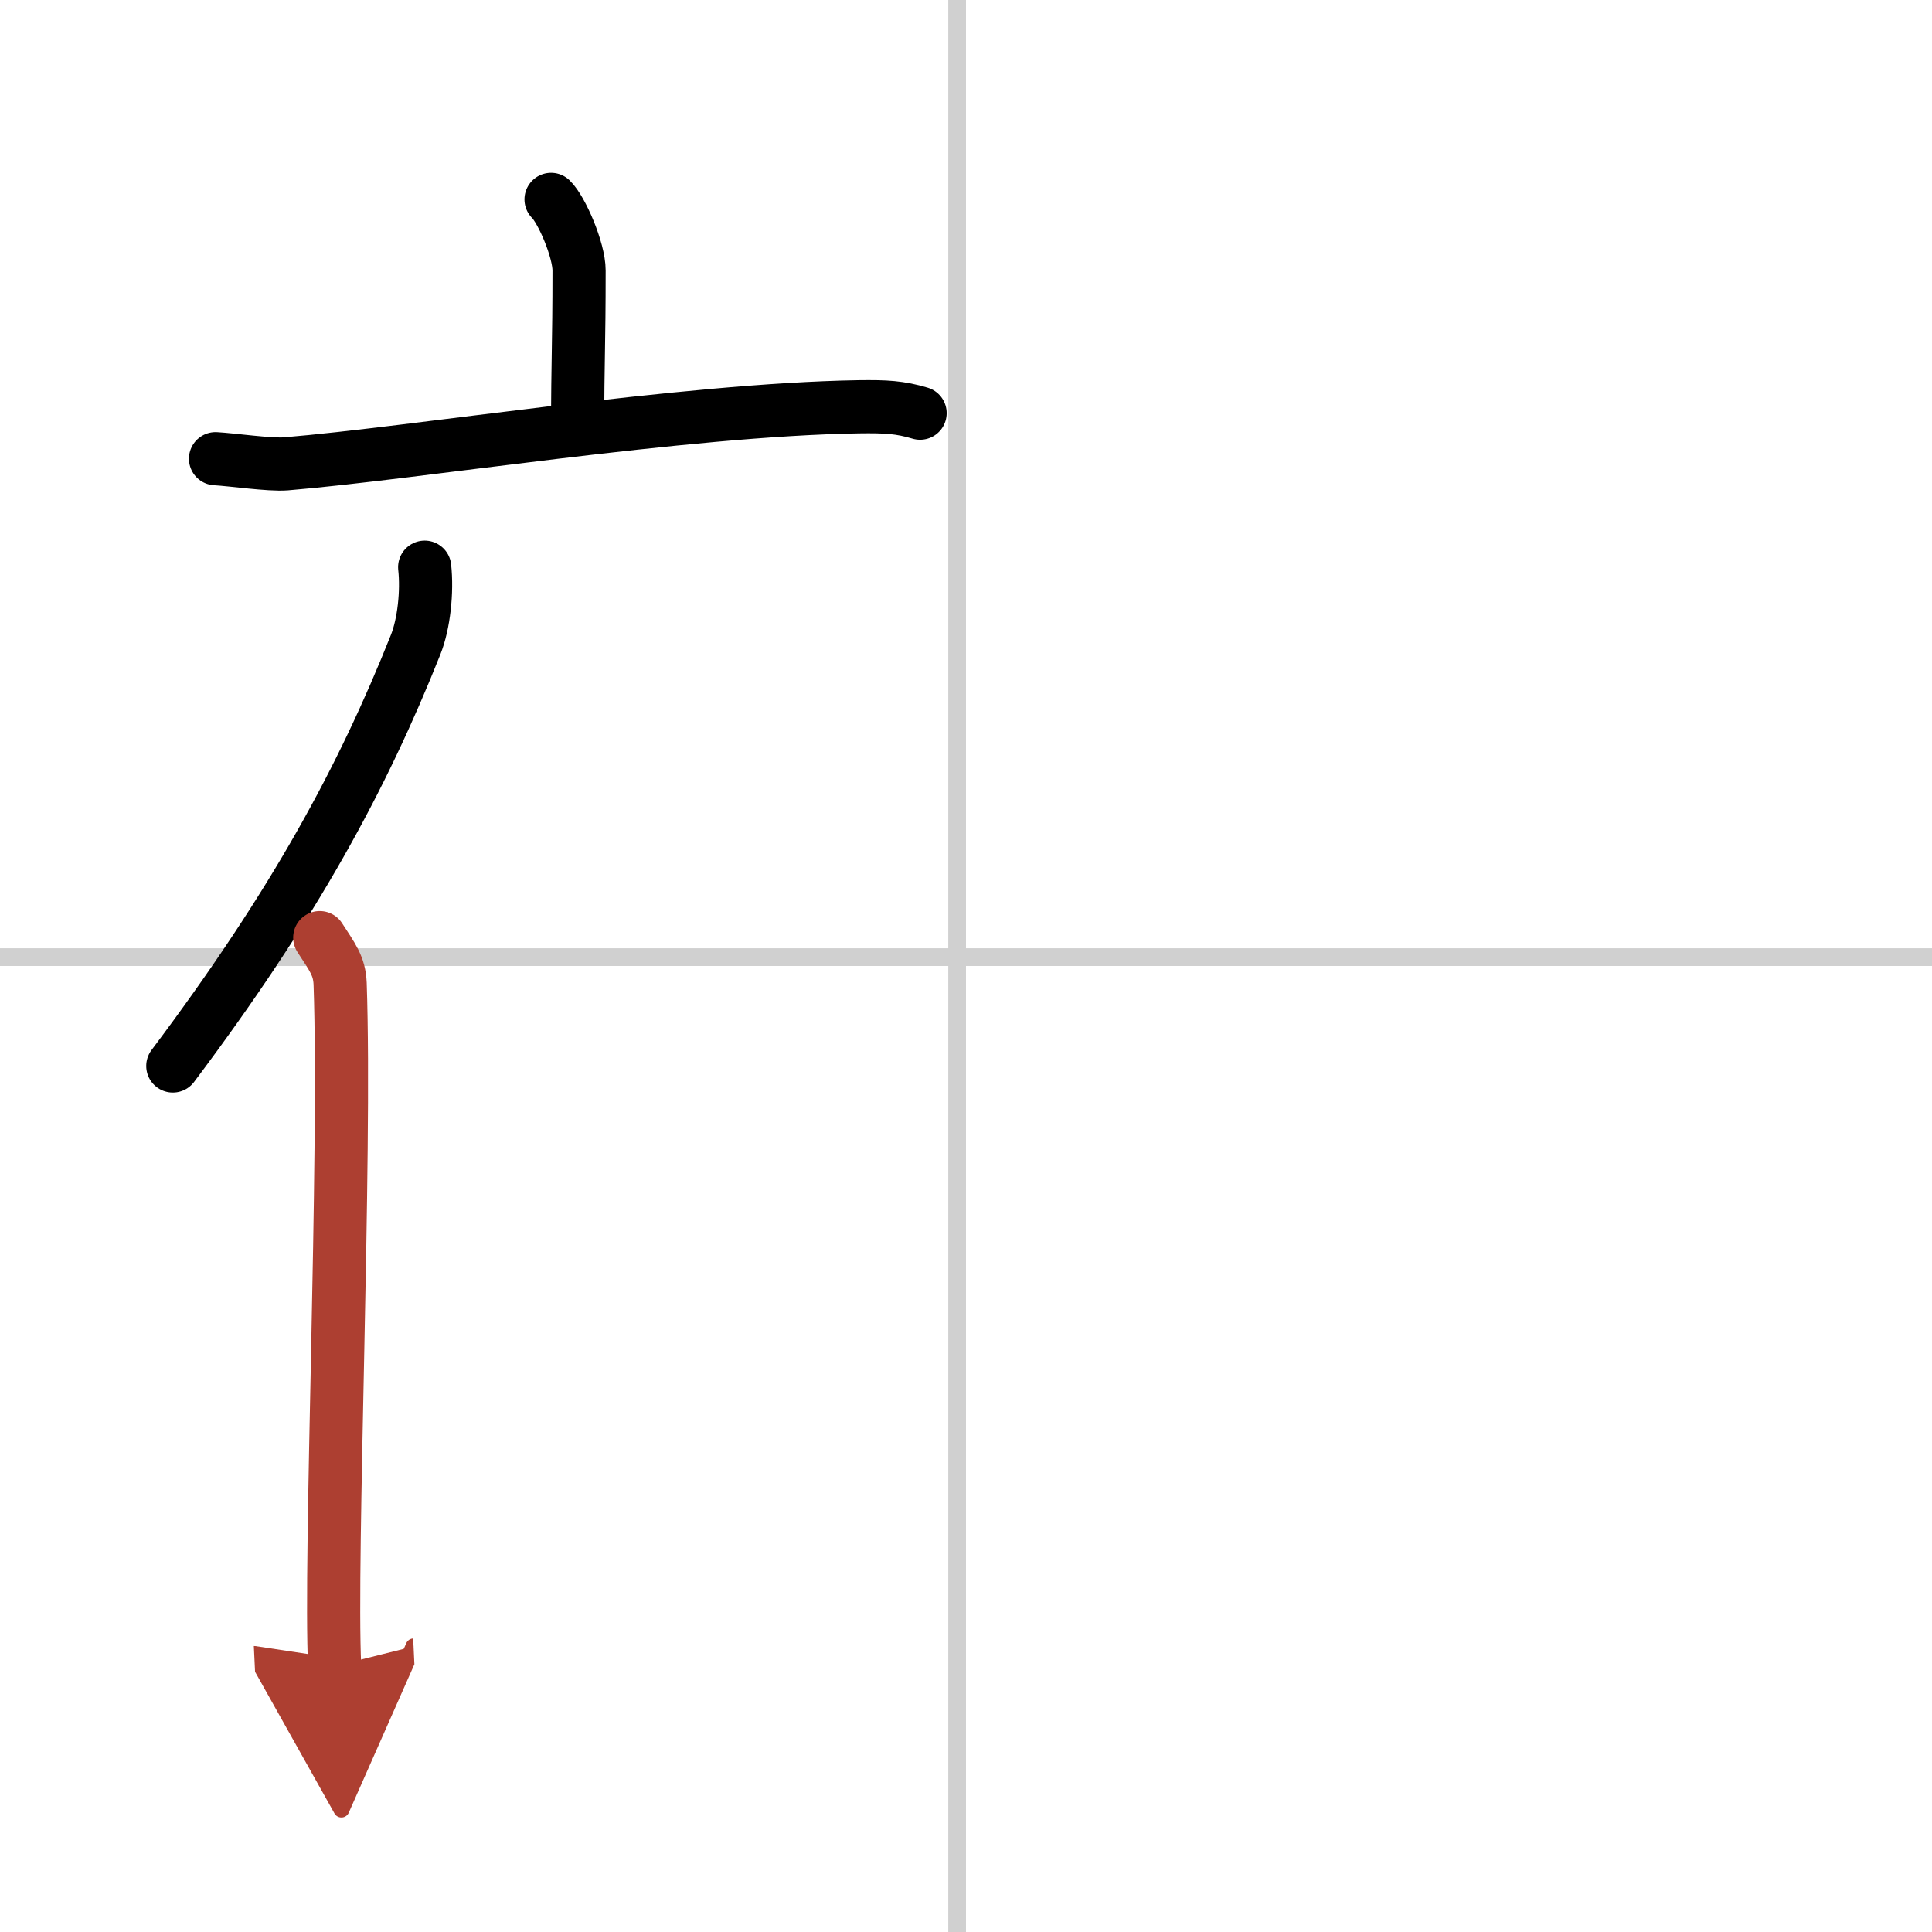 <svg width="400" height="400" viewBox="0 0 109 109" xmlns="http://www.w3.org/2000/svg"><defs><marker id="a" markerWidth="4" orient="auto" refX="1" refY="5" viewBox="0 0 10 10"><polyline points="0 0 10 5 0 10 1 5" fill="#ad3f31" stroke="#ad3f31"/></marker></defs><g fill="none" stroke="#000" stroke-linecap="round" stroke-linejoin="round" stroke-width="3"><rect width="100%" height="100%" fill="#fff" stroke="#fff"/><line x1="54" x2="54" y2="109" stroke="#d0d0d0" stroke-width="1"/><line x2="109" y1="54" y2="54" stroke="#d0d0d0" stroke-width="1"/><path d="m31.09 11.25c0.6 0.58 1.58 2.85 1.58 4.01 0 4.29-0.08 5.13-0.08 8.81"/><path d="m12.16 25.88c0.93 0.05 3.05 0.36 3.96 0.29 7.31-0.6 22.4-3.06 32.33-3.22 1.53-0.02 2.32 0.02 3.46 0.36"/><path d="m23.96 32c0.15 1.38-0.04 3.19-0.51 4.37-3 7.53-6.81 14.6-13.7 23.77"/><path d="m18.04 52.9c0.71 1.1 1.11 1.59 1.15 2.6 0.34 9.86-0.6 32.38-0.31 38.5" marker-end="url(#a)" stroke="#ad3f31"/></g></svg>
